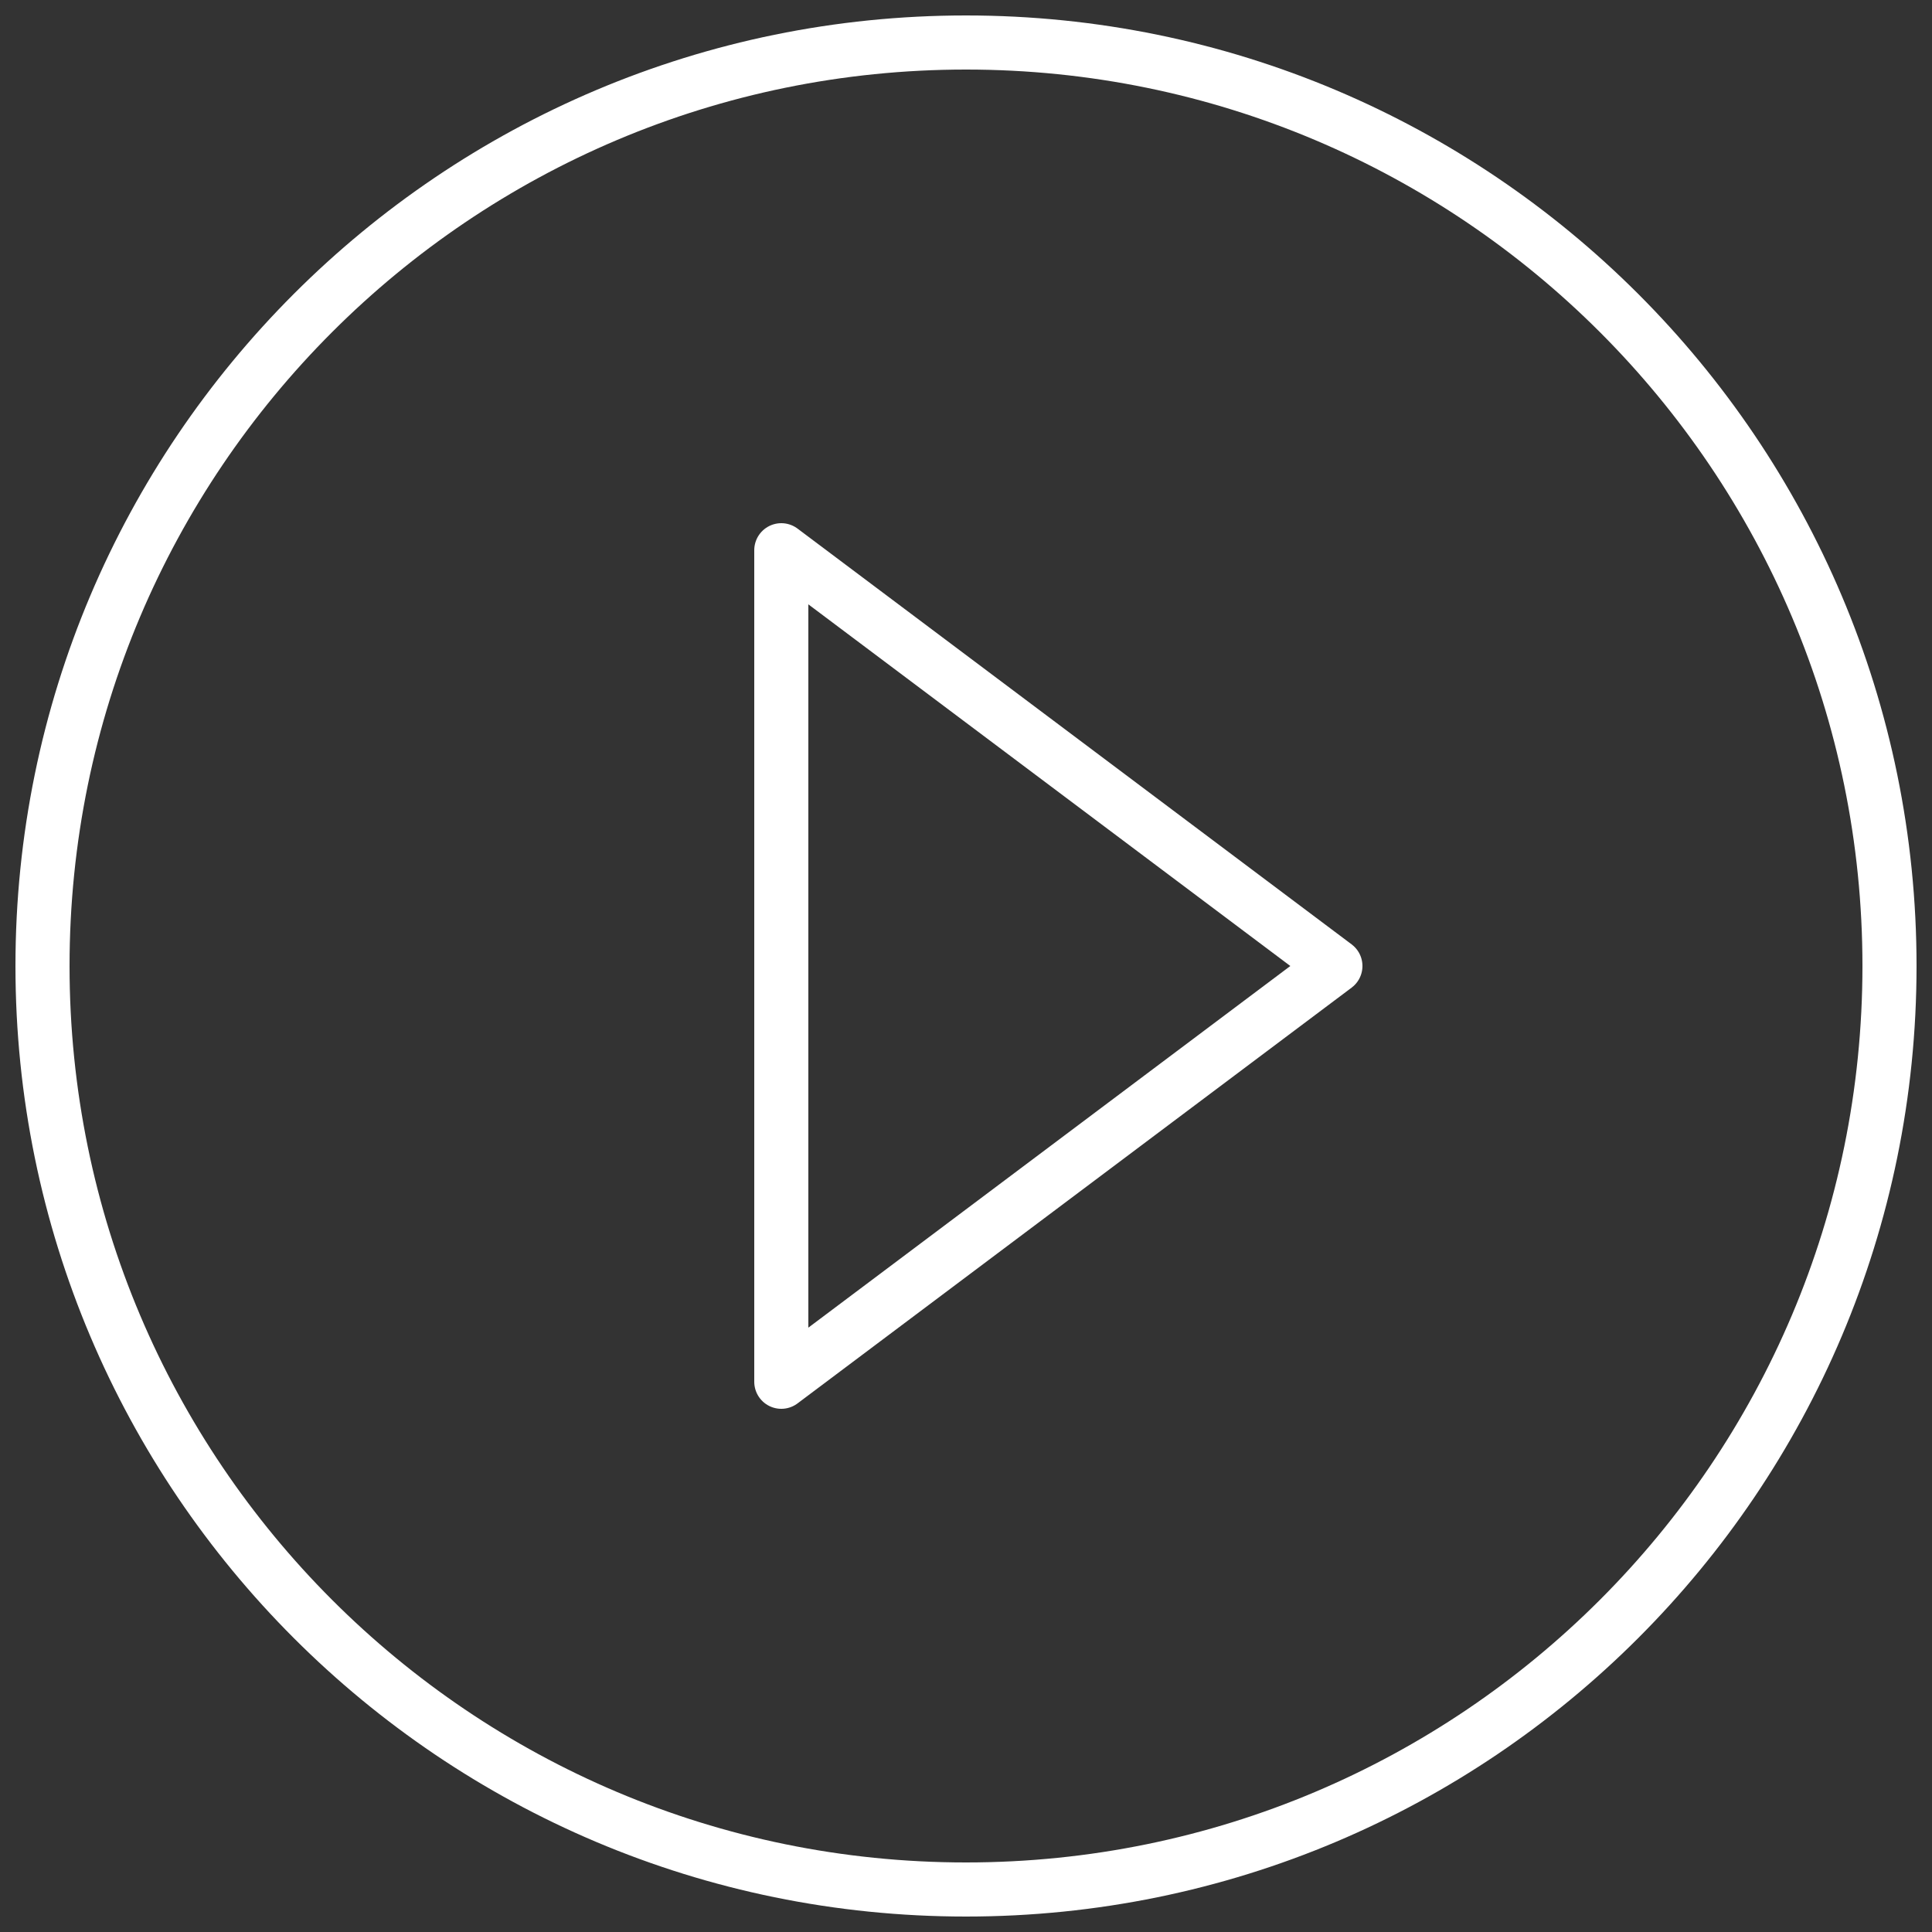 <?xml version="1.0" encoding="UTF-8"?> <svg xmlns="http://www.w3.org/2000/svg" xmlns:xlink="http://www.w3.org/1999/xlink" version="1.1" id="Layer_1" x="0px" y="0px" viewBox="0 0 250 250" style="enable-background:new 0 0 250 250;" xml:space="preserve"><rect x="0" y="0" width="250" height="250" fill="#333333" stroke="none"/> <style type="text/css"> .st0{fill:none;stroke:#FFFFFF;stroke-width:7;stroke-linecap:round;stroke-linejoin:round;stroke-miterlimit:10;} </style> <g> <path class="st0" d="M125,5.5C59,5.5,5.5,59,5.5,125S59,244.5,125,244.5S244.5,191,244.5,125S191,5.5,125,5.5z M101.1,178.8V71.2 l71.7,53.8L101.1,178.8z"></path> </g> </svg> 